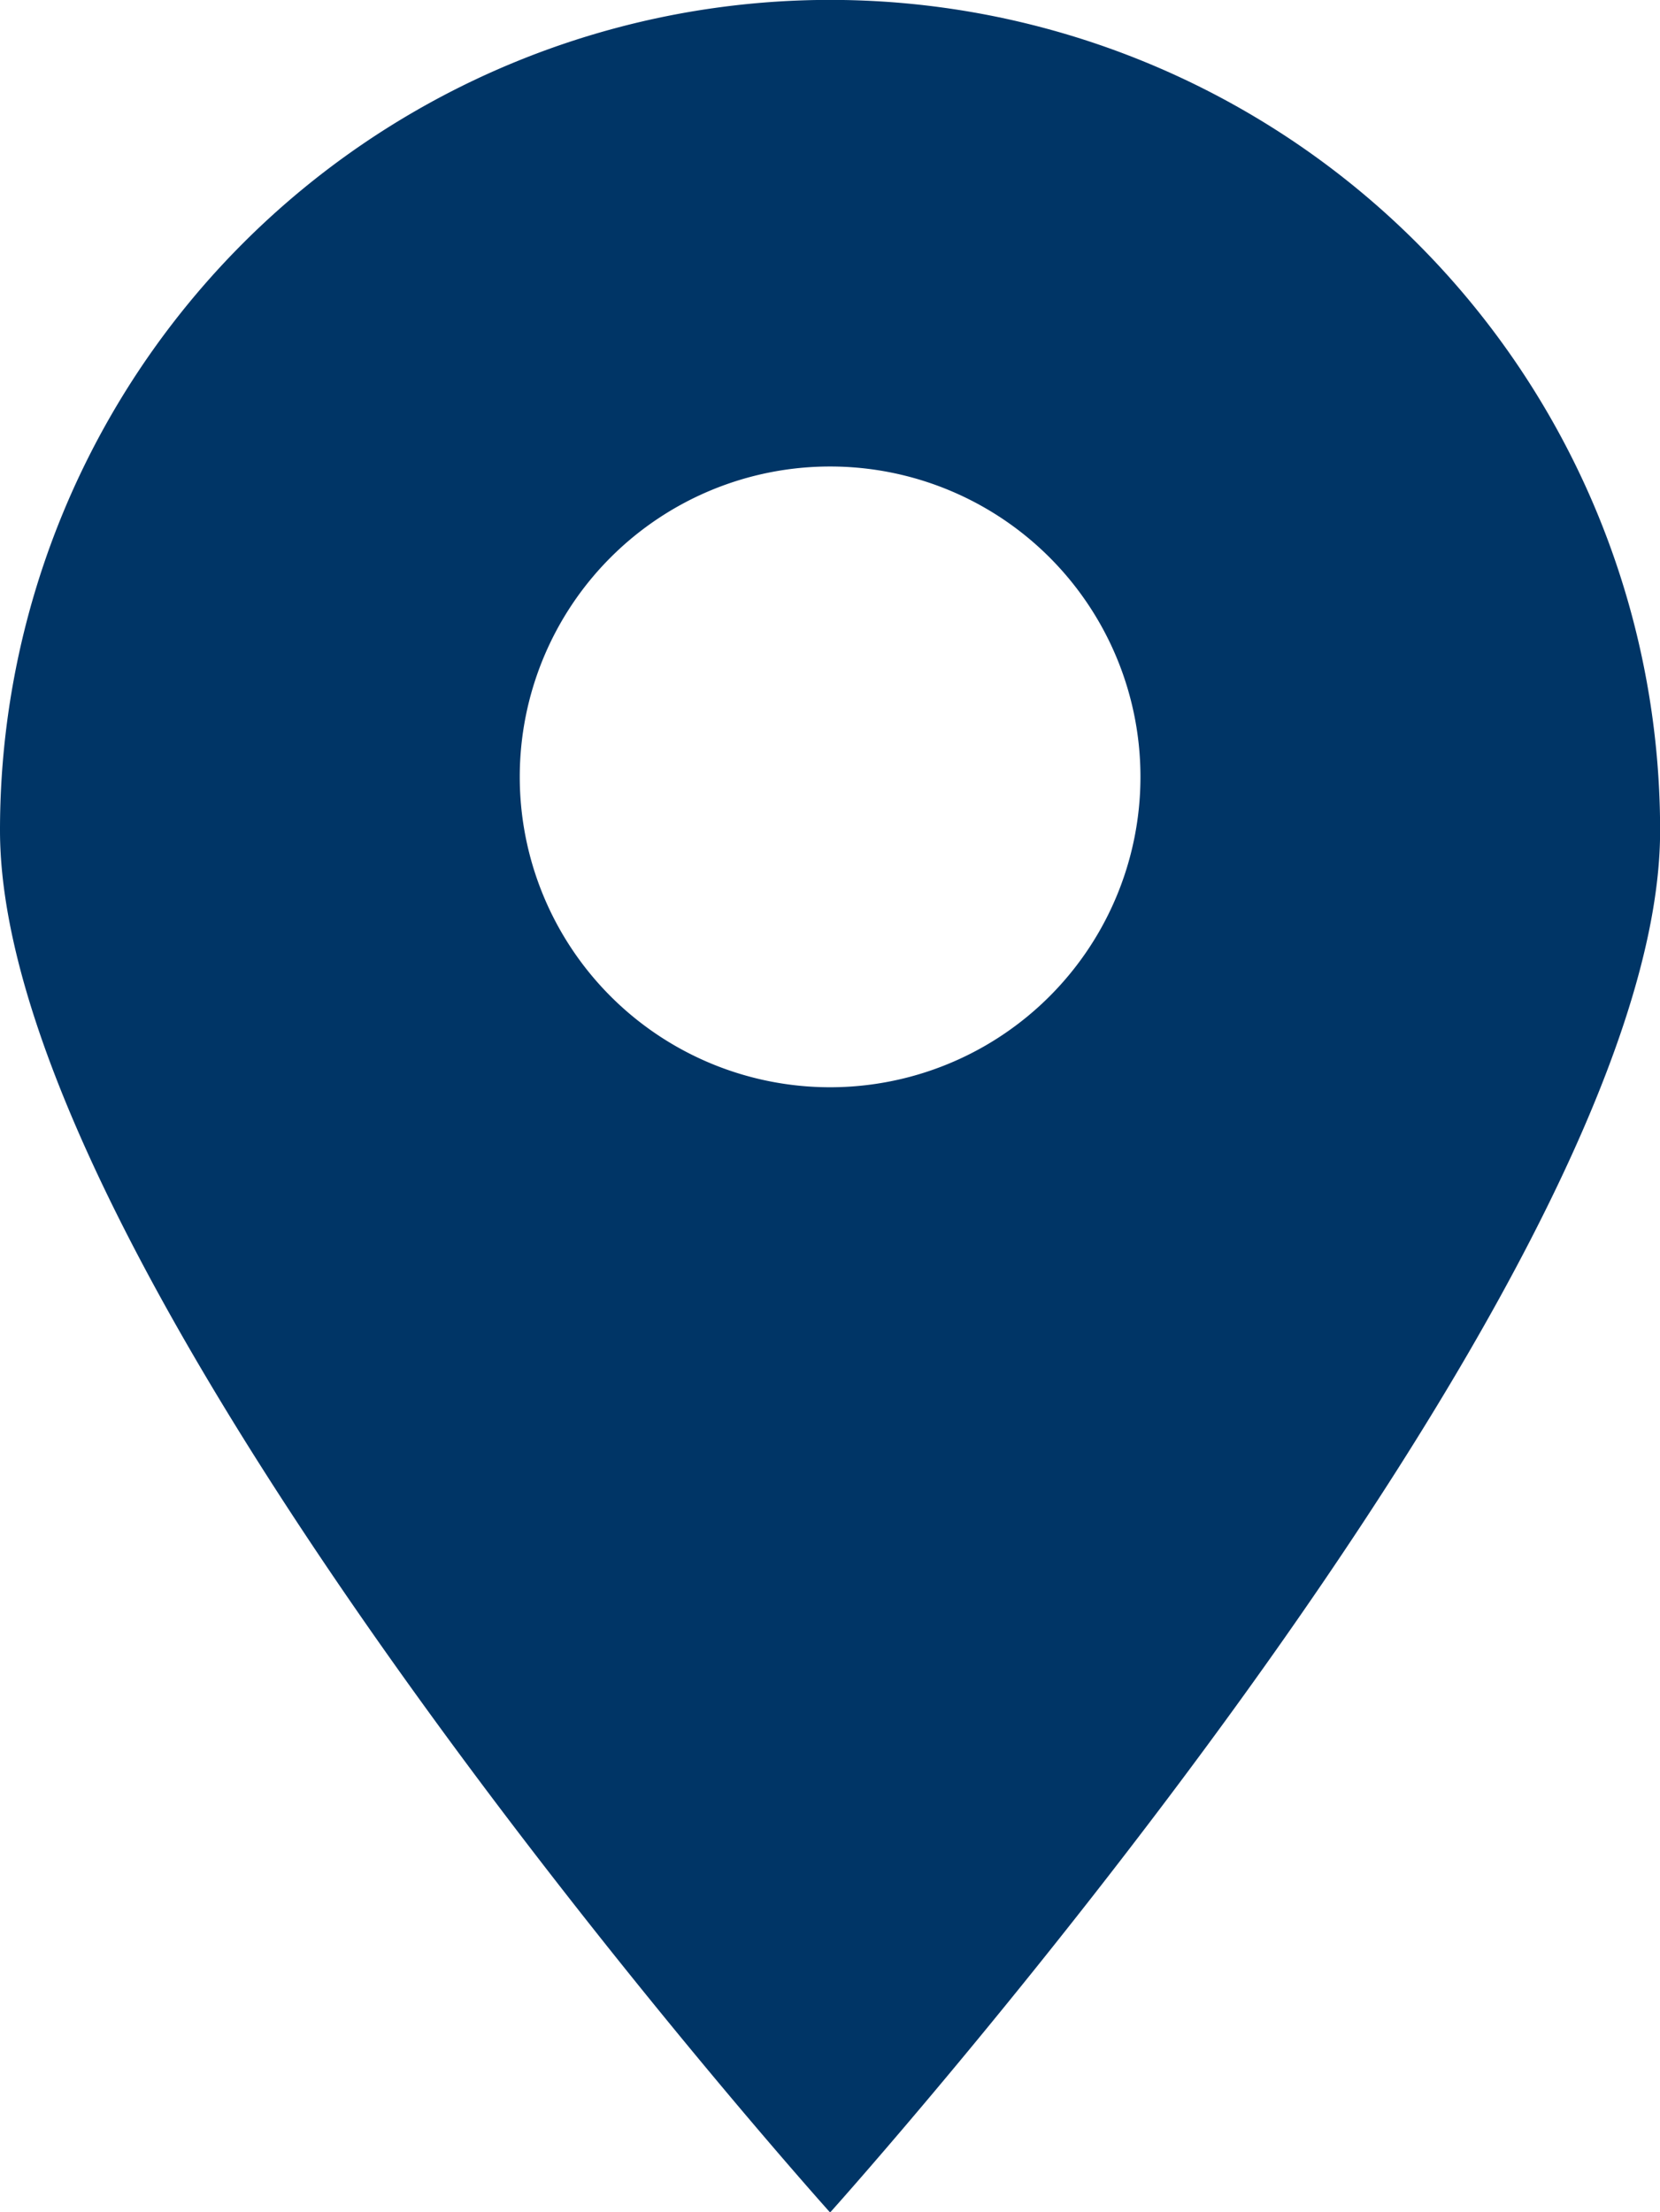 <svg id="Groupe_42" data-name="Groupe 42" xmlns="http://www.w3.org/2000/svg" xmlns:xlink="http://www.w3.org/1999/xlink" width="16.132" height="21.494" viewBox="0 0 16.132 21.494">
  <defs>
    <clipPath id="clip-path">
      <rect id="Rectangle_95" data-name="Rectangle 95" width="16.132" height="21.494" fill="#003566"/>
    </clipPath>
  </defs>
  <g id="Groupe_41" data-name="Groupe 41" clip-path="url(#clip-path)">
    <path id="Tracé_1159" data-name="Tracé 1159" d="M8.067,0A8.068,8.068,0,0,0,0,8.07C0,12.521,8.067,21.5,8.067,21.5s8.066-8.974,8.066-13.425A8.067,8.067,0,0,0,8.067,0m0,10.566a3.016,3.016,0,1,1,3.016-3.016,3.016,3.016,0,0,1-3.016,3.016" transform="translate(0 -0.001)" fill="#003566"/>
  </g>
</svg>
